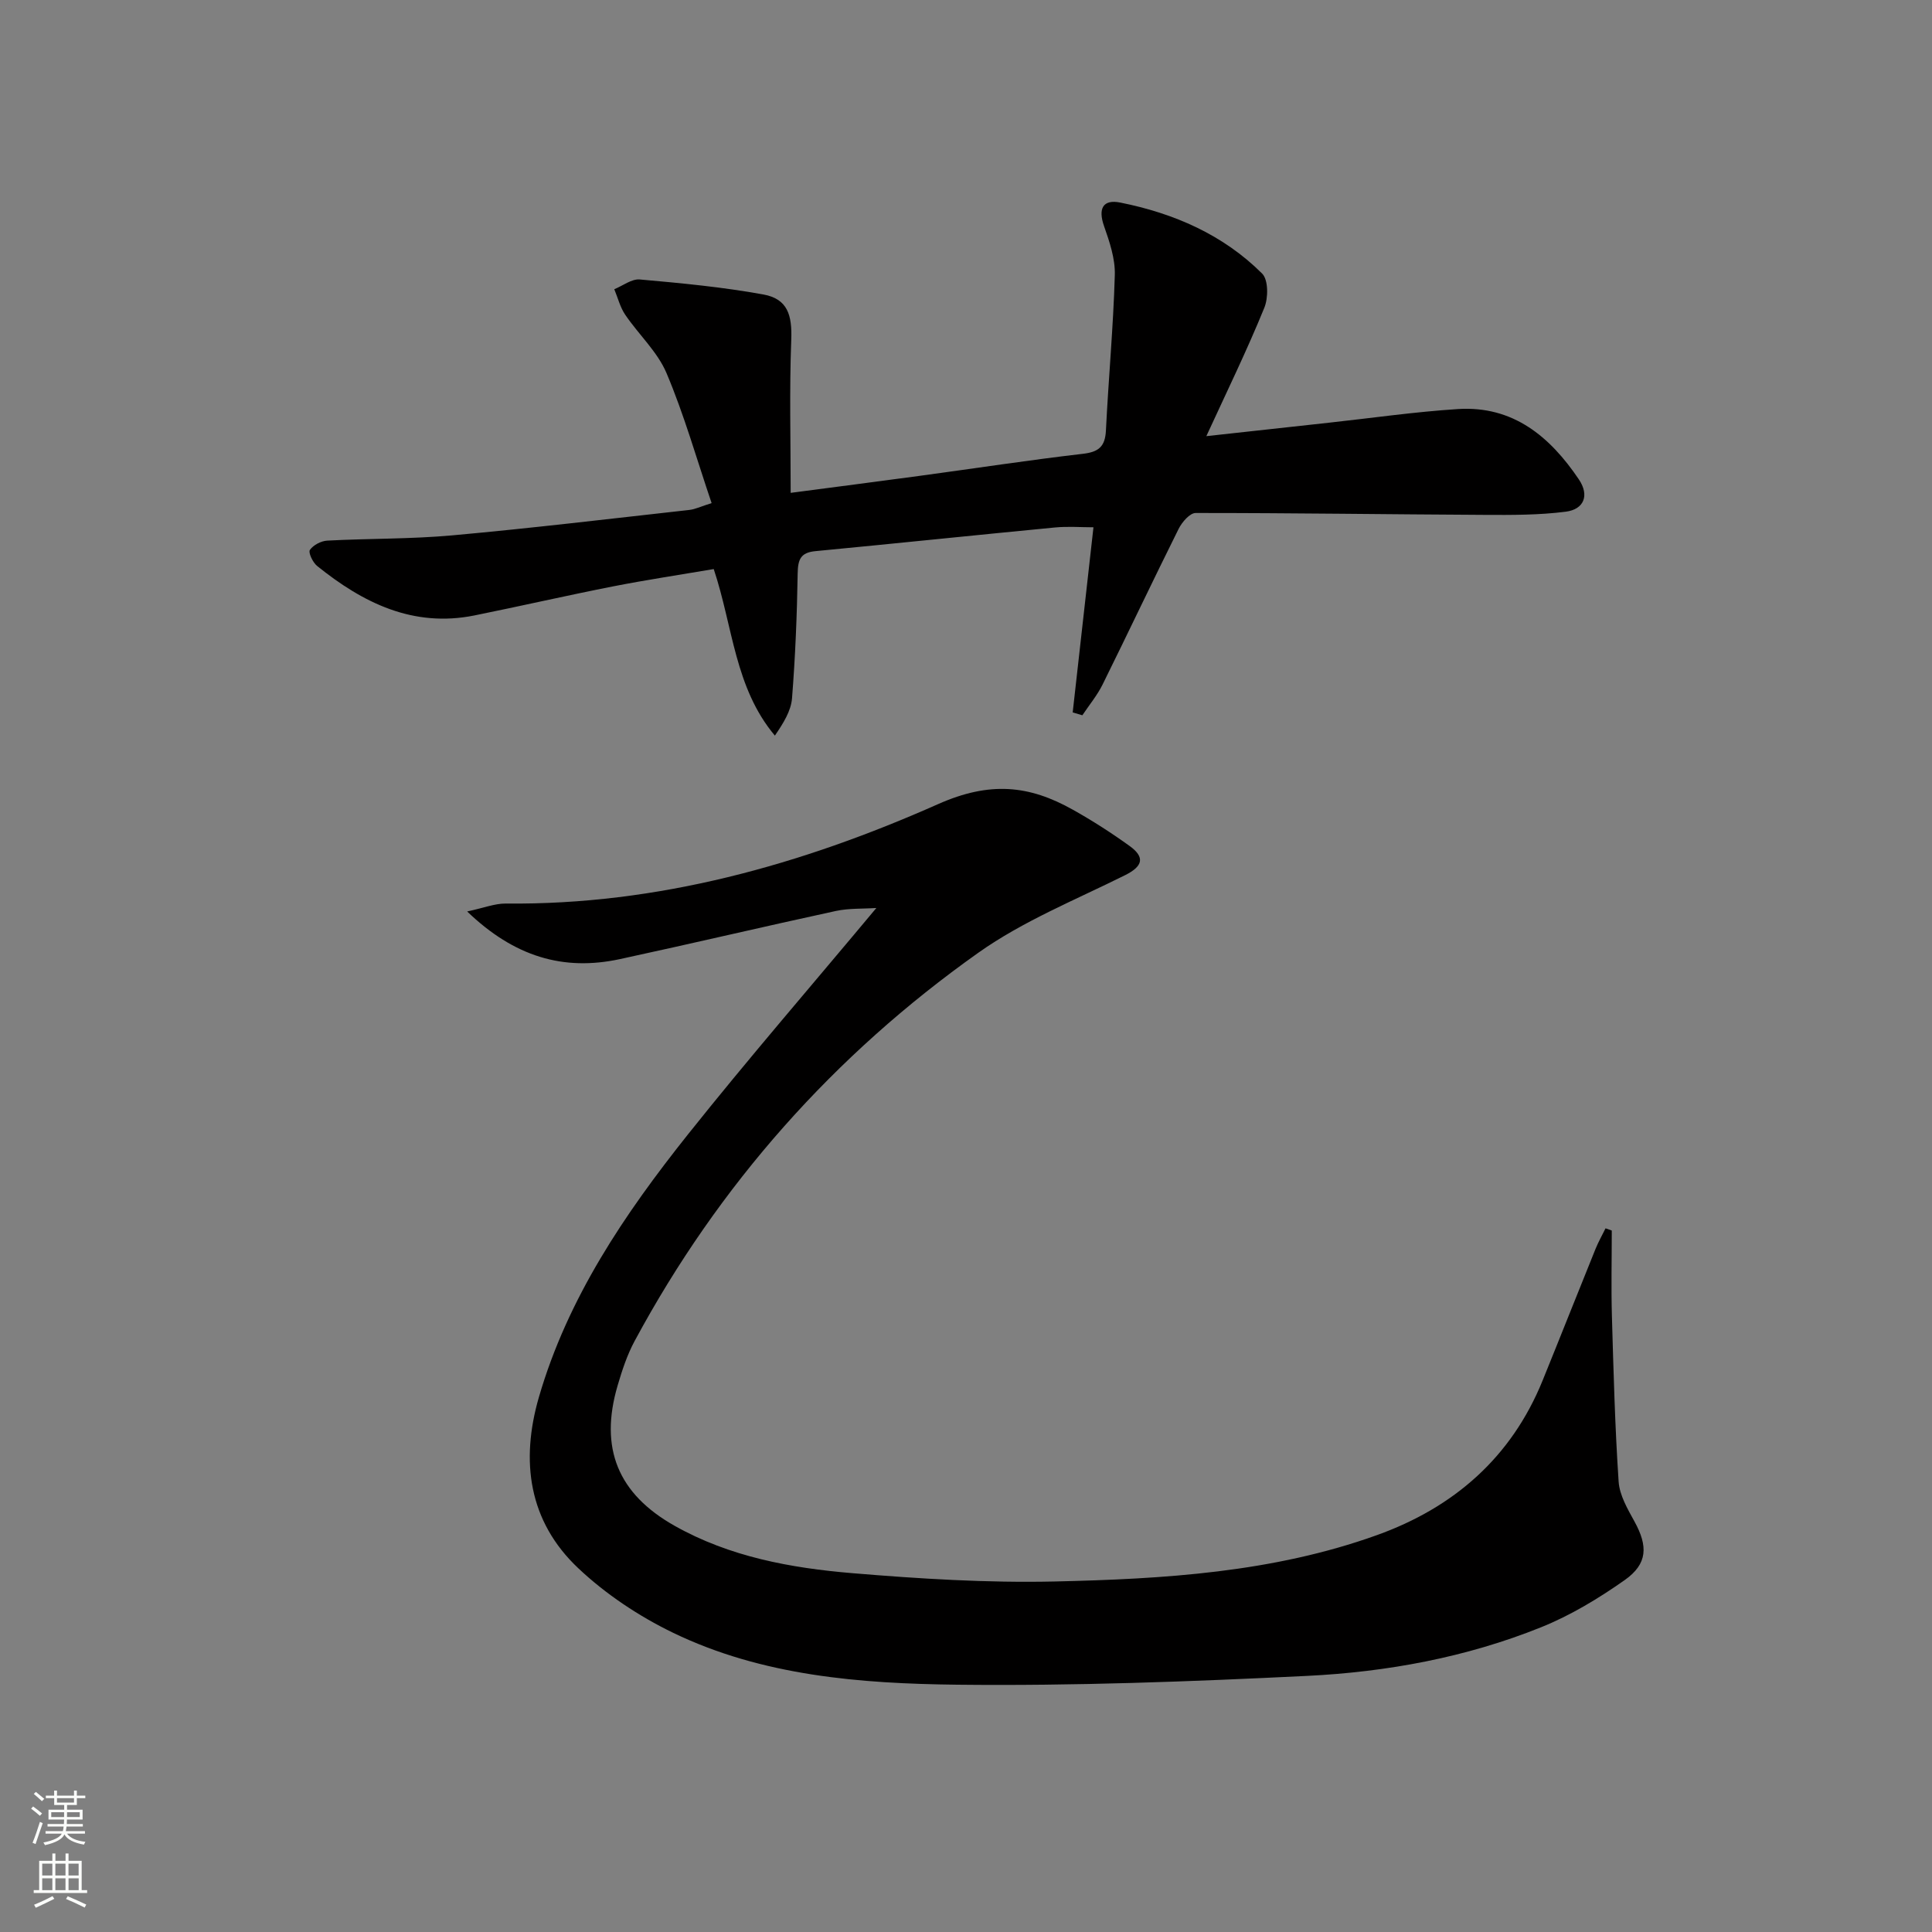 <svg enable-background="new 0 0 400 400" viewBox="0 0 400 400" xmlns="http://www.w3.org/2000/svg"><rect x="0" y="0" width="400" height="400" fill="#808080" stroke="none"/><path d="m333.7 254.77c0 5.92-.14 11.85.03 17.77.33 11.41.63 22.83 1.39 34.22.19 2.81 1.85 5.65 3.27 8.23 2.82 5.12 2.77 8.78-2.03 12.16-5.39 3.79-11.19 7.3-17.28 9.75-15.52 6.25-31.94 9.27-48.55 10.08-24.09 1.18-48.23 2.09-72.33 1.82-20.09-.23-40.36-1.81-58.88-10.77-7.06-3.42-13.91-7.98-19.6-13.35-10.28-9.7-12-22.15-8.14-35.44 5.97-20.53 17.72-37.88 30.81-54.32 12.52-15.72 25.69-30.92 39.05-46.93-2.79.19-5.67.03-8.4.62-14.91 3.23-29.77 6.74-44.68 9.96-11.72 2.53-21.88-.48-31.64-9.86 3.46-.74 5.73-1.66 7.99-1.64 31.5.33 61.23-8.03 89.52-20.59 10.73-4.76 18.84-3.92 27.89 1.16 4.05 2.27 7.98 4.79 11.75 7.51 3.23 2.33 2.77 4.2-.94 6.05-10.26 5.11-21.1 9.48-30.37 16.05-29.89 21.18-53.74 48.03-71.16 80.38-1.56 2.89-2.61 6.1-3.54 9.27-3.79 12.93.06 22.38 11.81 29 11.41 6.43 24.05 8.74 36.81 9.81 13.91 1.16 27.92 2.03 41.85 1.72 22.58-.51 45.21-1.86 66.75-9.6 15.9-5.71 27.82-16.05 34.3-32.01 3.69-9.08 7.29-18.2 10.97-27.28.59-1.45 1.37-2.82 2.06-4.23.43.14.86.3 1.29.46z" fill="#010000"/><path d="m249.76 90.3c8.94-.98 17.14-1.89 25.35-2.78 8.92-.97 17.81-2.26 26.75-2.83 11.41-.72 19.06 5.71 25.03 14.57 2.24 3.33 1.04 6.2-2.71 6.68-5.54.71-11.2.69-16.8.66-19.95-.1-39.9-.4-59.84-.39-1.19 0-2.81 1.88-3.5 3.25-5.34 10.71-10.45 21.53-15.76 32.26-1.12 2.26-2.78 4.26-4.19 6.37-.67-.2-1.33-.39-2-.59 1.41-12.53 2.81-25.06 4.3-38.33-2.55 0-5.3-.22-7.99.04-16.53 1.59-33.05 3.32-49.59 4.9-3.07.29-3.61 1.75-3.66 4.59-.14 8.63-.49 17.27-1.17 25.87-.21 2.62-1.77 5.13-3.55 7.73-8.33-9.91-8.66-22.51-12.66-34.48-6.88 1.17-13.88 2.22-20.82 3.58-9.6 1.89-19.13 4.08-28.72 6.02-12.71 2.56-23.08-2.6-32.58-10.25-.89-.72-1.86-2.77-1.49-3.31.69-1.01 2.31-1.86 3.59-1.93 8.63-.46 17.3-.31 25.89-1.09 16.38-1.48 32.71-3.44 49.06-5.26 1.27-.14 2.48-.75 4.63-1.42-3.1-9.14-5.67-18.25-9.33-26.9-1.88-4.45-5.79-8.01-8.57-12.12-1.05-1.55-1.51-3.49-2.25-5.26 1.76-.71 3.59-2.17 5.28-2.02 8.56.76 17.15 1.57 25.6 3.11 5.02.92 5.96 4.28 5.76 9.41-.4 10.37-.12 20.77-.12 31.66 9.55-1.26 18.24-2.37 26.92-3.55 11.18-1.51 22.35-3.23 33.55-4.53 3.31-.38 4.63-1.49 4.8-4.83.53-10.74 1.53-21.46 1.84-32.2.1-3.36-1.09-6.87-2.23-10.12-1.26-3.59-.27-5.6 3.37-4.87 11.08 2.22 21.28 6.63 29.37 14.71 1.29 1.29 1.28 5.05.44 7.08-3.56 8.74-7.7 17.23-12 26.57z" fill="#010000"/><g fill="#fbfcfa"><path d="m6.44 374.46.42-.45c.65.47 1.27.95 1.85 1.44l-.45.49c-.65-.56-1.25-1.06-1.82-1.48m.93 7.33-.63-.26c.55-1.36 1.05-2.8 1.52-4.33.19.1.38.19.59.27-.46 1.29-.95 2.73-1.48 4.32m-.38-10.38.44-.42c.43.34 1.01.82 1.74 1.44l-.49.49c-.53-.51-1.09-1.01-1.69-1.51m2.5.35h1.72v-1.04h.59v1.04h3.52v-1.04h.59v1.04h1.75v.53h-1.75v1.42h-2.03v.97h3.22v2.03h-3.24c0 .35-.01.66-.03.93h3.32v.53h-3.37c-.03.27-.08.58-.15.94h3.96v.53h-3.71c.67.92 1.93 1.48 3.79 1.68-.13.24-.23.44-.29.59-2.13-.38-3.48-1.08-4.04-2.12-.43.97-1.77 1.72-4.03 2.23-.09-.19-.2-.37-.33-.55 2.1-.42 3.37-1.03 3.81-1.83h-3.36v-.53h3.58c.08-.29.13-.61.16-.94h-3.33v-.53h3.39c.02-.27.04-.58.04-.93h-3.23v-2.03h3.25v-.97h-2.07v-1.42h-1.73zm1.12 3.44v1h2.65c.01-.3.02-.44.01-.4v-.25-.35zm1.19-2h3.52v-.91h-3.52zm4.71 2h-2.63v.59c0 .15-.01.28-.01.4h2.64z"/><path d="m13.56 383.74h.63v1.52h2.72v6.07h1.13v.6h-11.06v-.6h1.13v-6.07h2.73v-1.52h.63v1.52h2.1v-1.52zm-2.69 8.83.38.56c-1.24.63-2.53 1.25-3.85 1.85-.1-.21-.21-.42-.34-.63 1.36-.55 2.63-1.15 3.81-1.78m-2.13-4.27h2.1v-2.45h-2.1zm0 3.04h2.1v-2.46h-2.1zm2.72-3.04h2.1v-2.45h-2.1zm0 3.04h2.1v-2.46h-2.1zm6.07 3.6c-1.41-.71-2.7-1.3-3.86-1.78l.35-.56c1.45.62 2.75 1.19 3.84 1.72zm-1.25-9.09h-2.1v2.45h2.1zm-2.09 5.49h2.1v-2.46h-2.1z"/></g></svg>